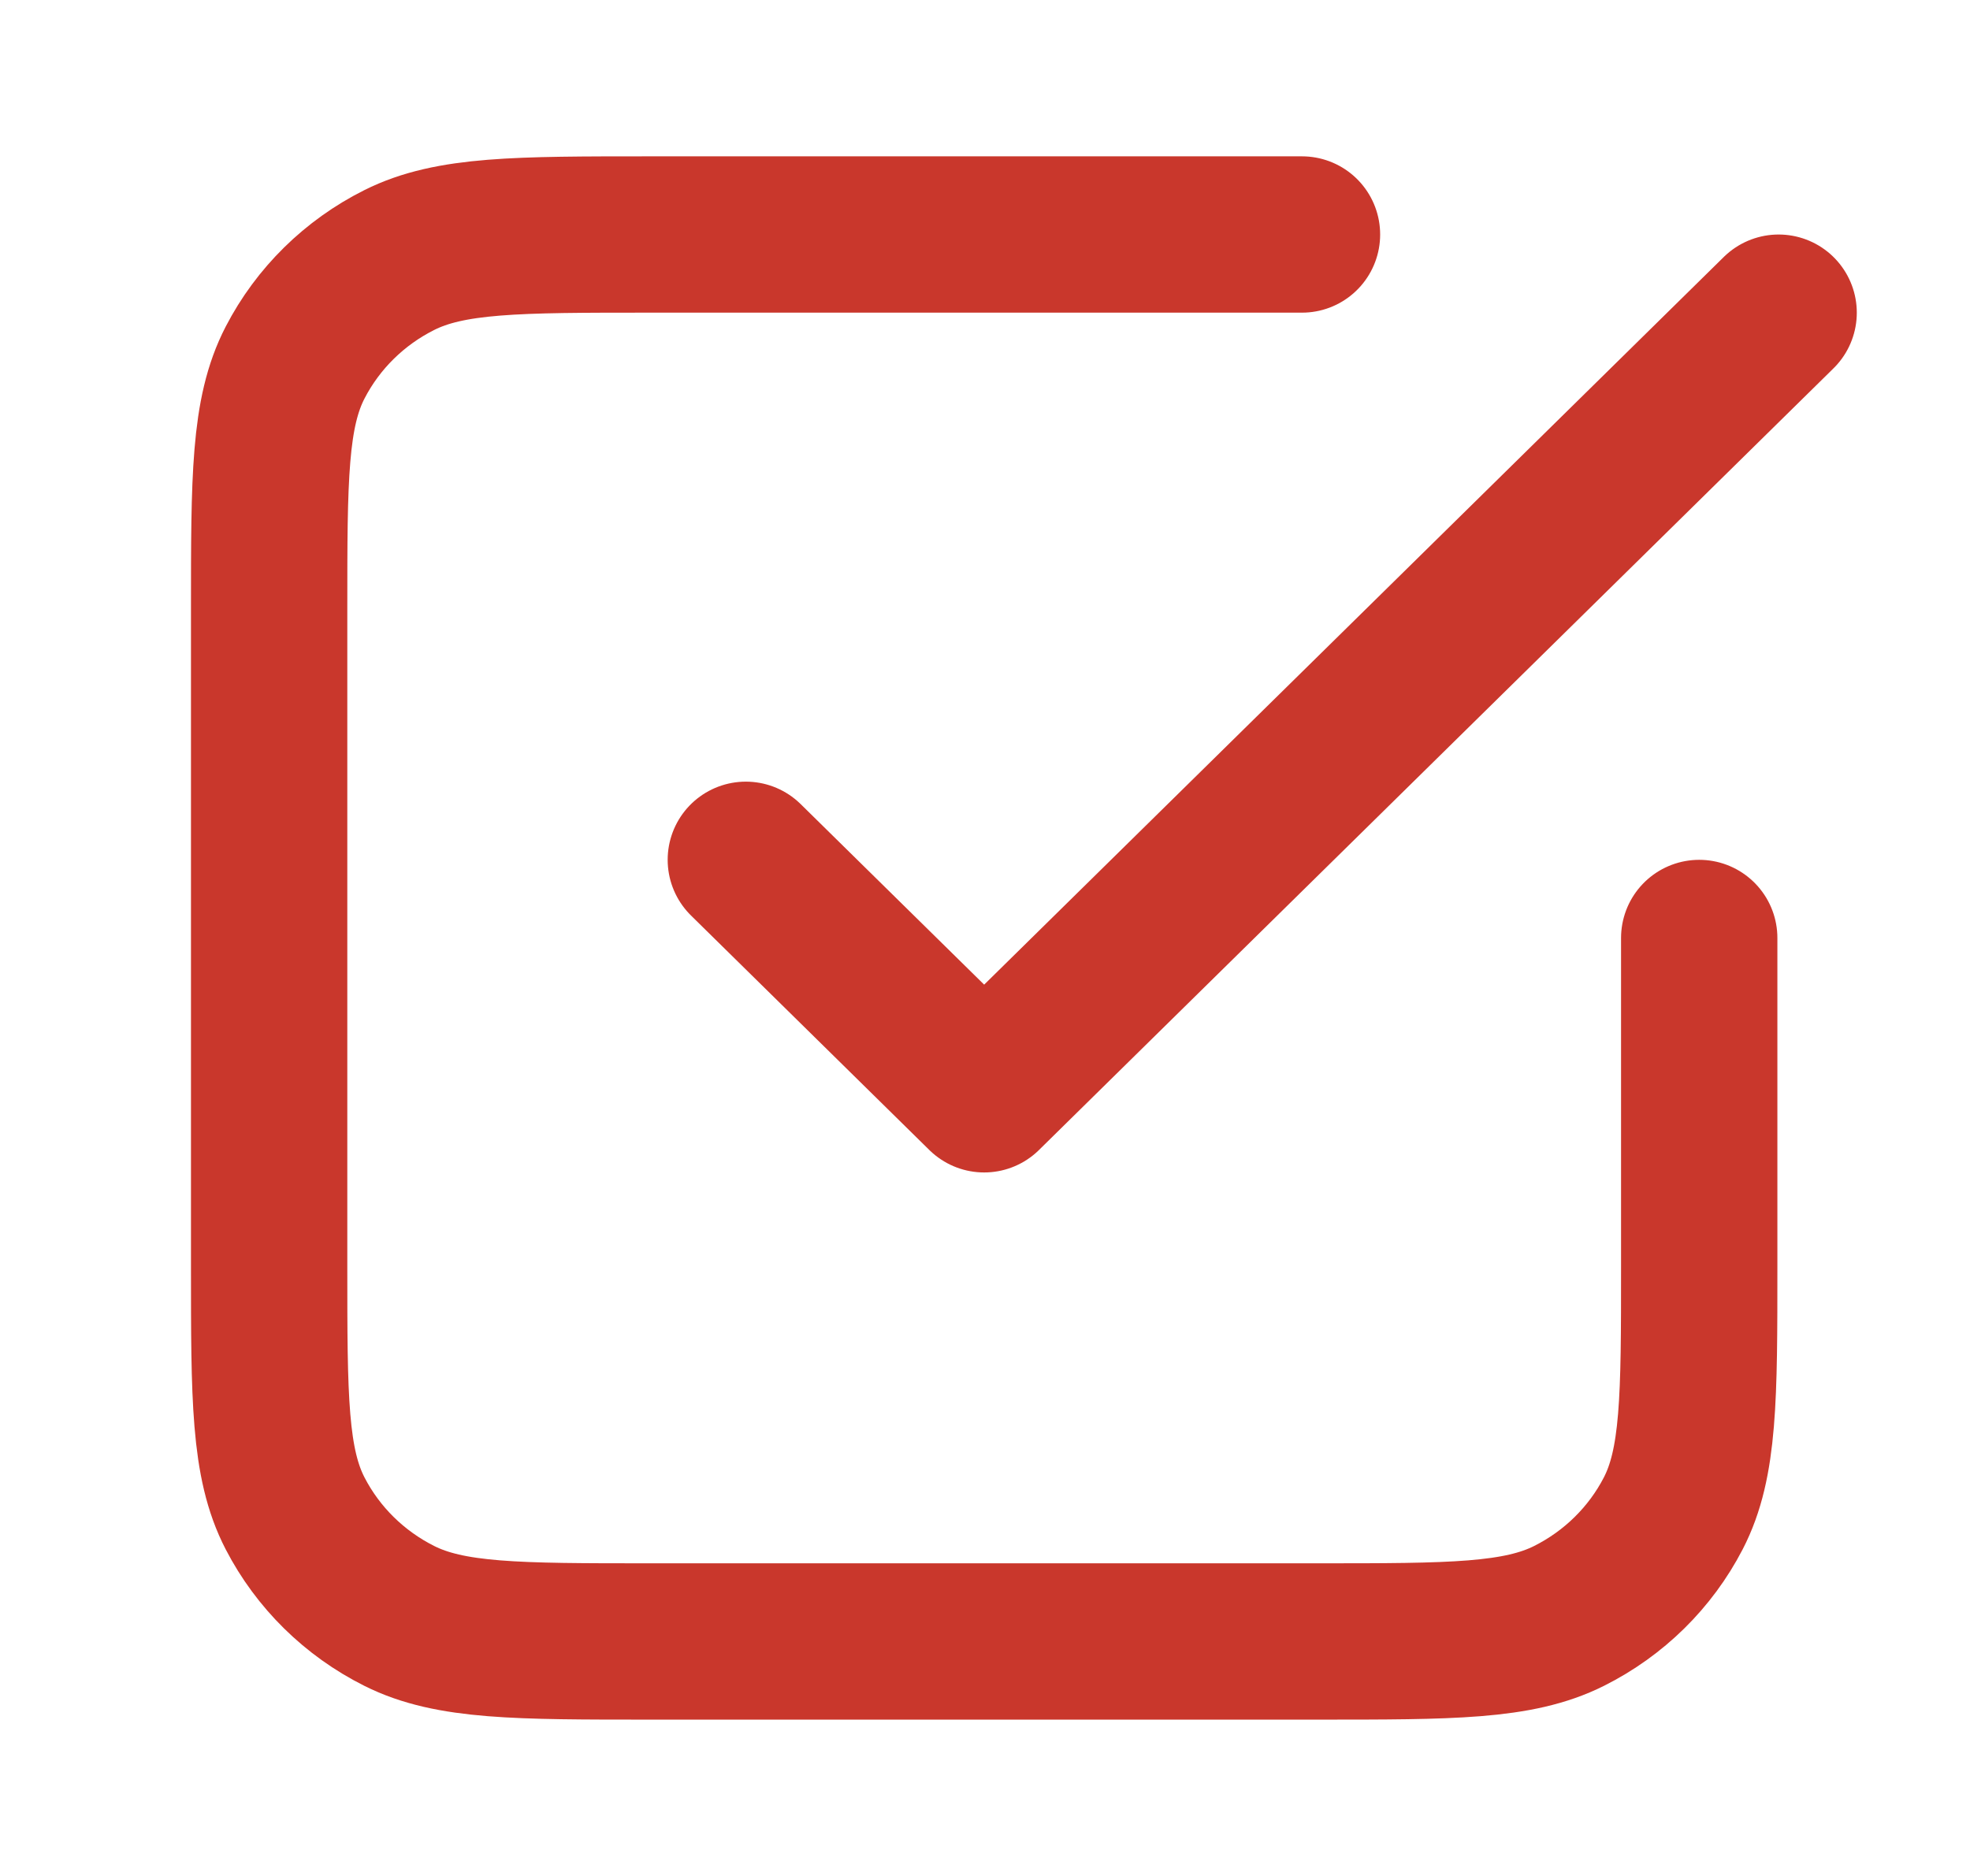 <svg width="42" height="40" viewBox="0 0 42 40" fill="none" xmlns="http://www.w3.org/2000/svg">
<path d="M15.901 18.333L20.982 23.333L37.92 6.667M27.758 5H13.868C11.022 5 9.599 5 8.512 5.545C7.556 6.024 6.779 6.789 6.292 7.73C5.738 8.8 5.738 10.2 5.738 13V27C5.738 29.8 5.738 31.2 6.292 32.27C6.779 33.211 7.556 33.976 8.512 34.455C9.599 35 11.022 35 13.868 35H28.096C30.942 35 32.365 35 33.452 34.455C34.408 33.976 35.186 33.211 35.673 32.27C36.227 31.2 36.227 29.8 36.227 27V20" stroke="#C9372C" stroke-width="3.333" stroke-linecap="round" stroke-linejoin="round"/>
</svg>
